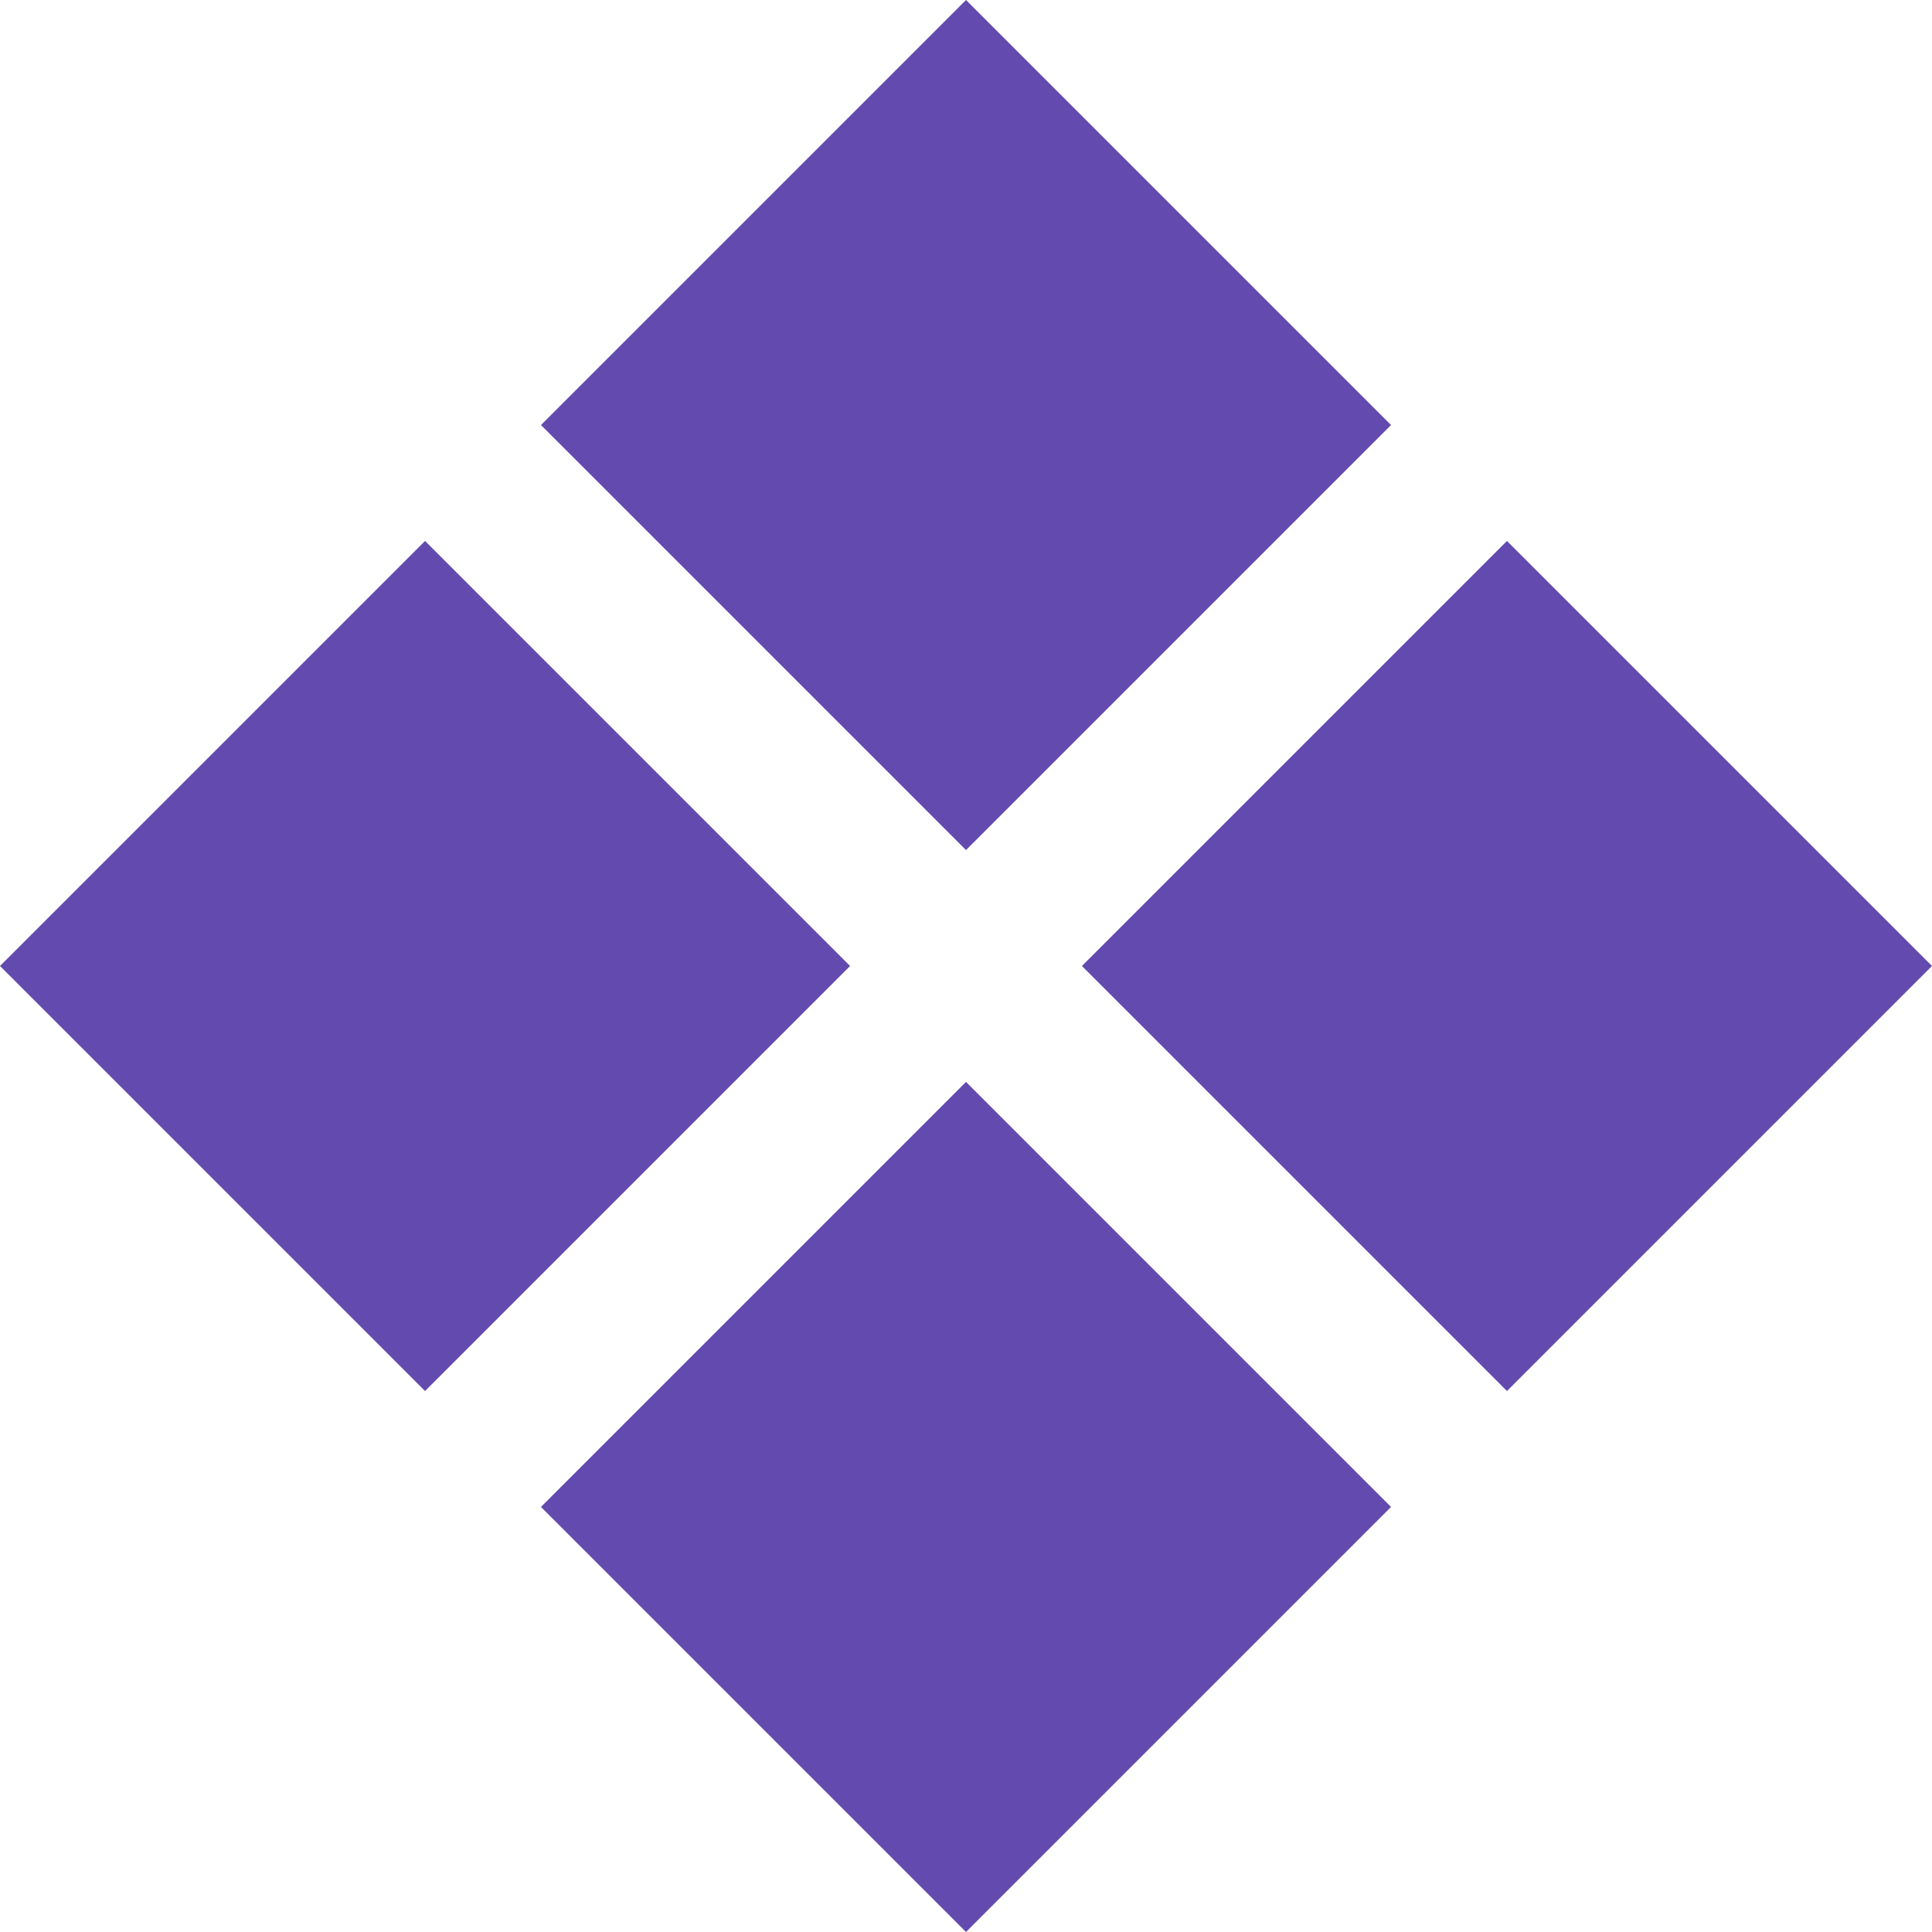 <?xml version="1.0" encoding="utf-8"?>
<!-- Generator: Adobe Illustrator 28.2.0, SVG Export Plug-In . SVG Version: 6.00 Build 0)  -->
<svg version="1.1" id="Layer_1" xmlns="http://www.w3.org/2000/svg" xmlns:xlink="http://www.w3.org/1999/xlink" x="0px" y="0px"
	 viewBox="0 0 70 70" style="enable-background:new 0 0 70 70;" xml:space="preserve">
<style type="text/css">
	.st0{clip-path:url(#SVGID_00000112631734608521274380000014129243651621580201_);}
	.st1{fill:#634AAF;}
</style>
<g>
	<defs>
		<rect id="SVGID_1_" width="70" height="70"/>
	</defs>
	<clipPath id="SVGID_00000044874513390555918210000007363945443709431710_">
		<use xlink:href="#SVGID_1_"  style="overflow:visible;"/>
	</clipPath>
	<g style="clip-path:url(#SVGID_00000044874513390555918210000007363945443709431710_);">
		<path class="st1" d="M54.6,50.4L39.2,35l15.4-15.4L70,35L54.6,50.4z M15.4,50.4L0,35l15.4-15.4L30.8,35L15.4,50.4z M35,70
			L19.6,54.6L35,39.2l15.4,15.4L35,70z M35,30.8L19.6,15.4L35,0l15.4,15.4L35,30.8z"/>
	</g>
</g>
</svg>
